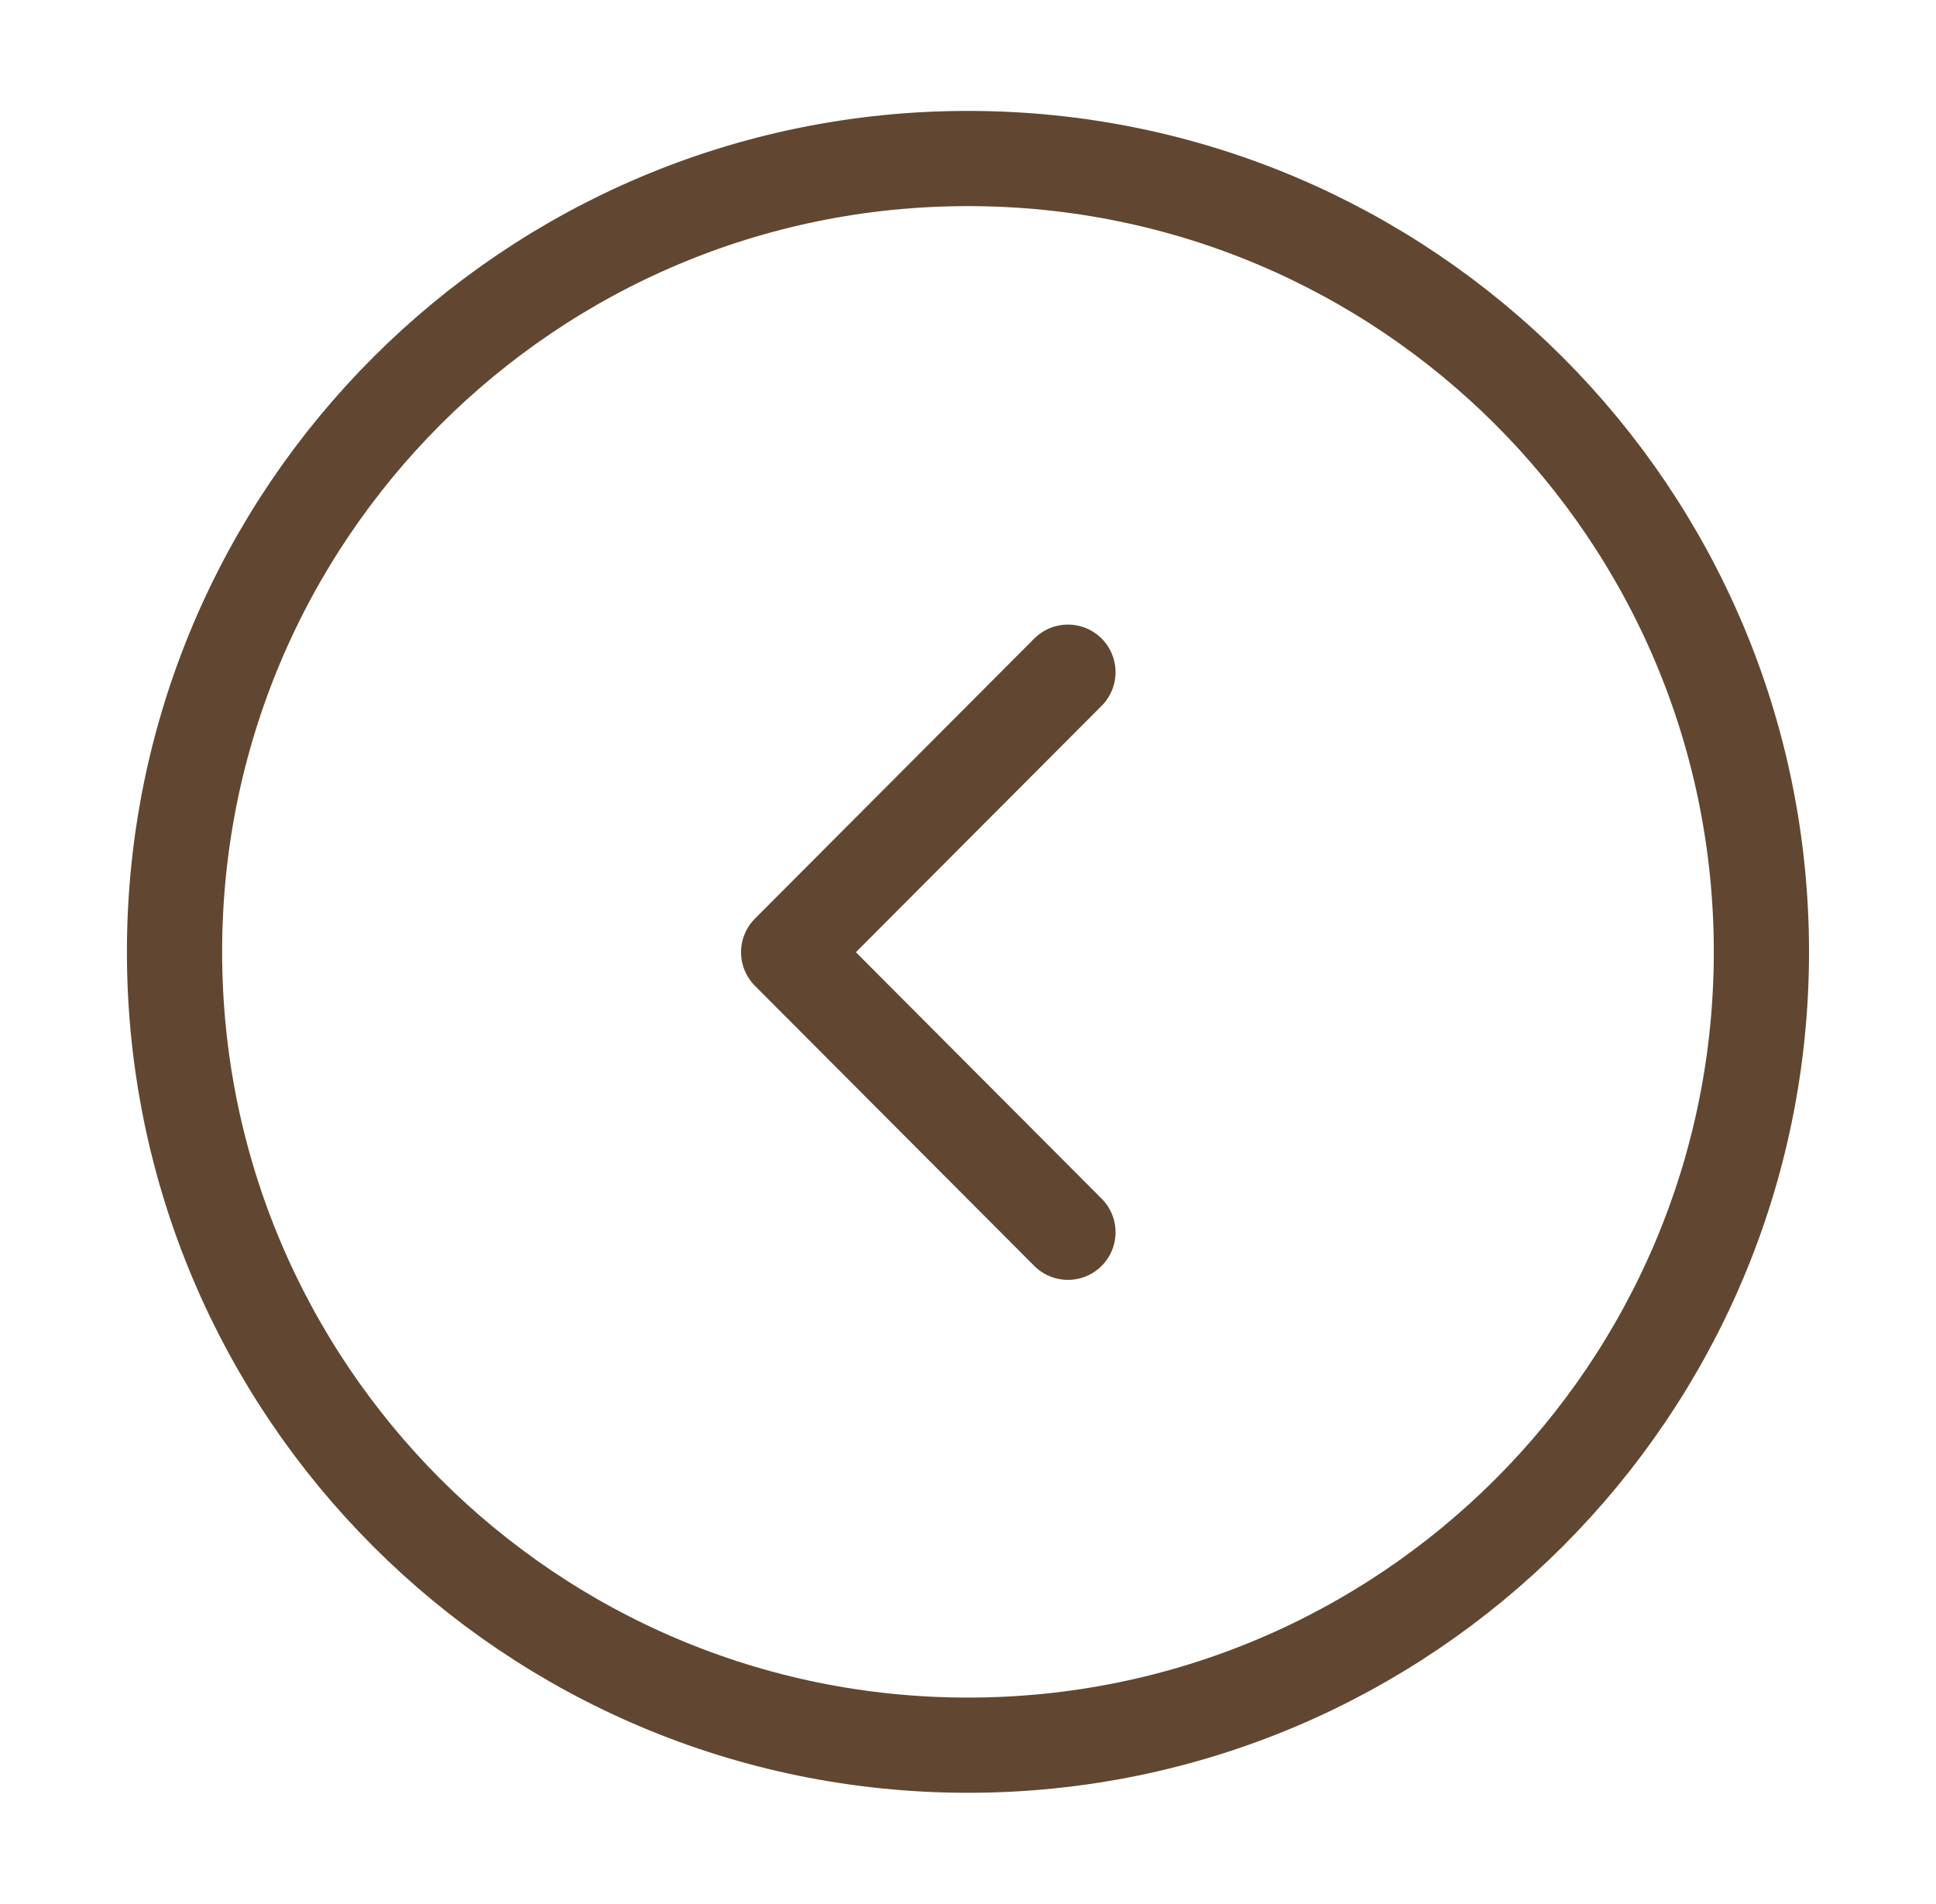 <svg width="61" height="60" viewBox="0 0 61 60" fill="none" xmlns="http://www.w3.org/2000/svg">
<path d="M30.499 54.995C44.306 54.995 55.499 43.802 55.499 29.995C55.499 16.188 44.306 4.995 30.499 4.995C16.692 4.995 5.499 16.188 5.499 29.995C5.499 43.802 16.692 54.995 30.499 54.995Z" stroke="#614731" stroke-width="3" stroke-miterlimit="10" stroke-linecap="round" stroke-linejoin="round"/>
<path d="M33.649 38.832L24.849 30.007L33.649 21.182" stroke="#614731" stroke-width="3" stroke-linecap="round" stroke-linejoin="round"/>
</svg>
